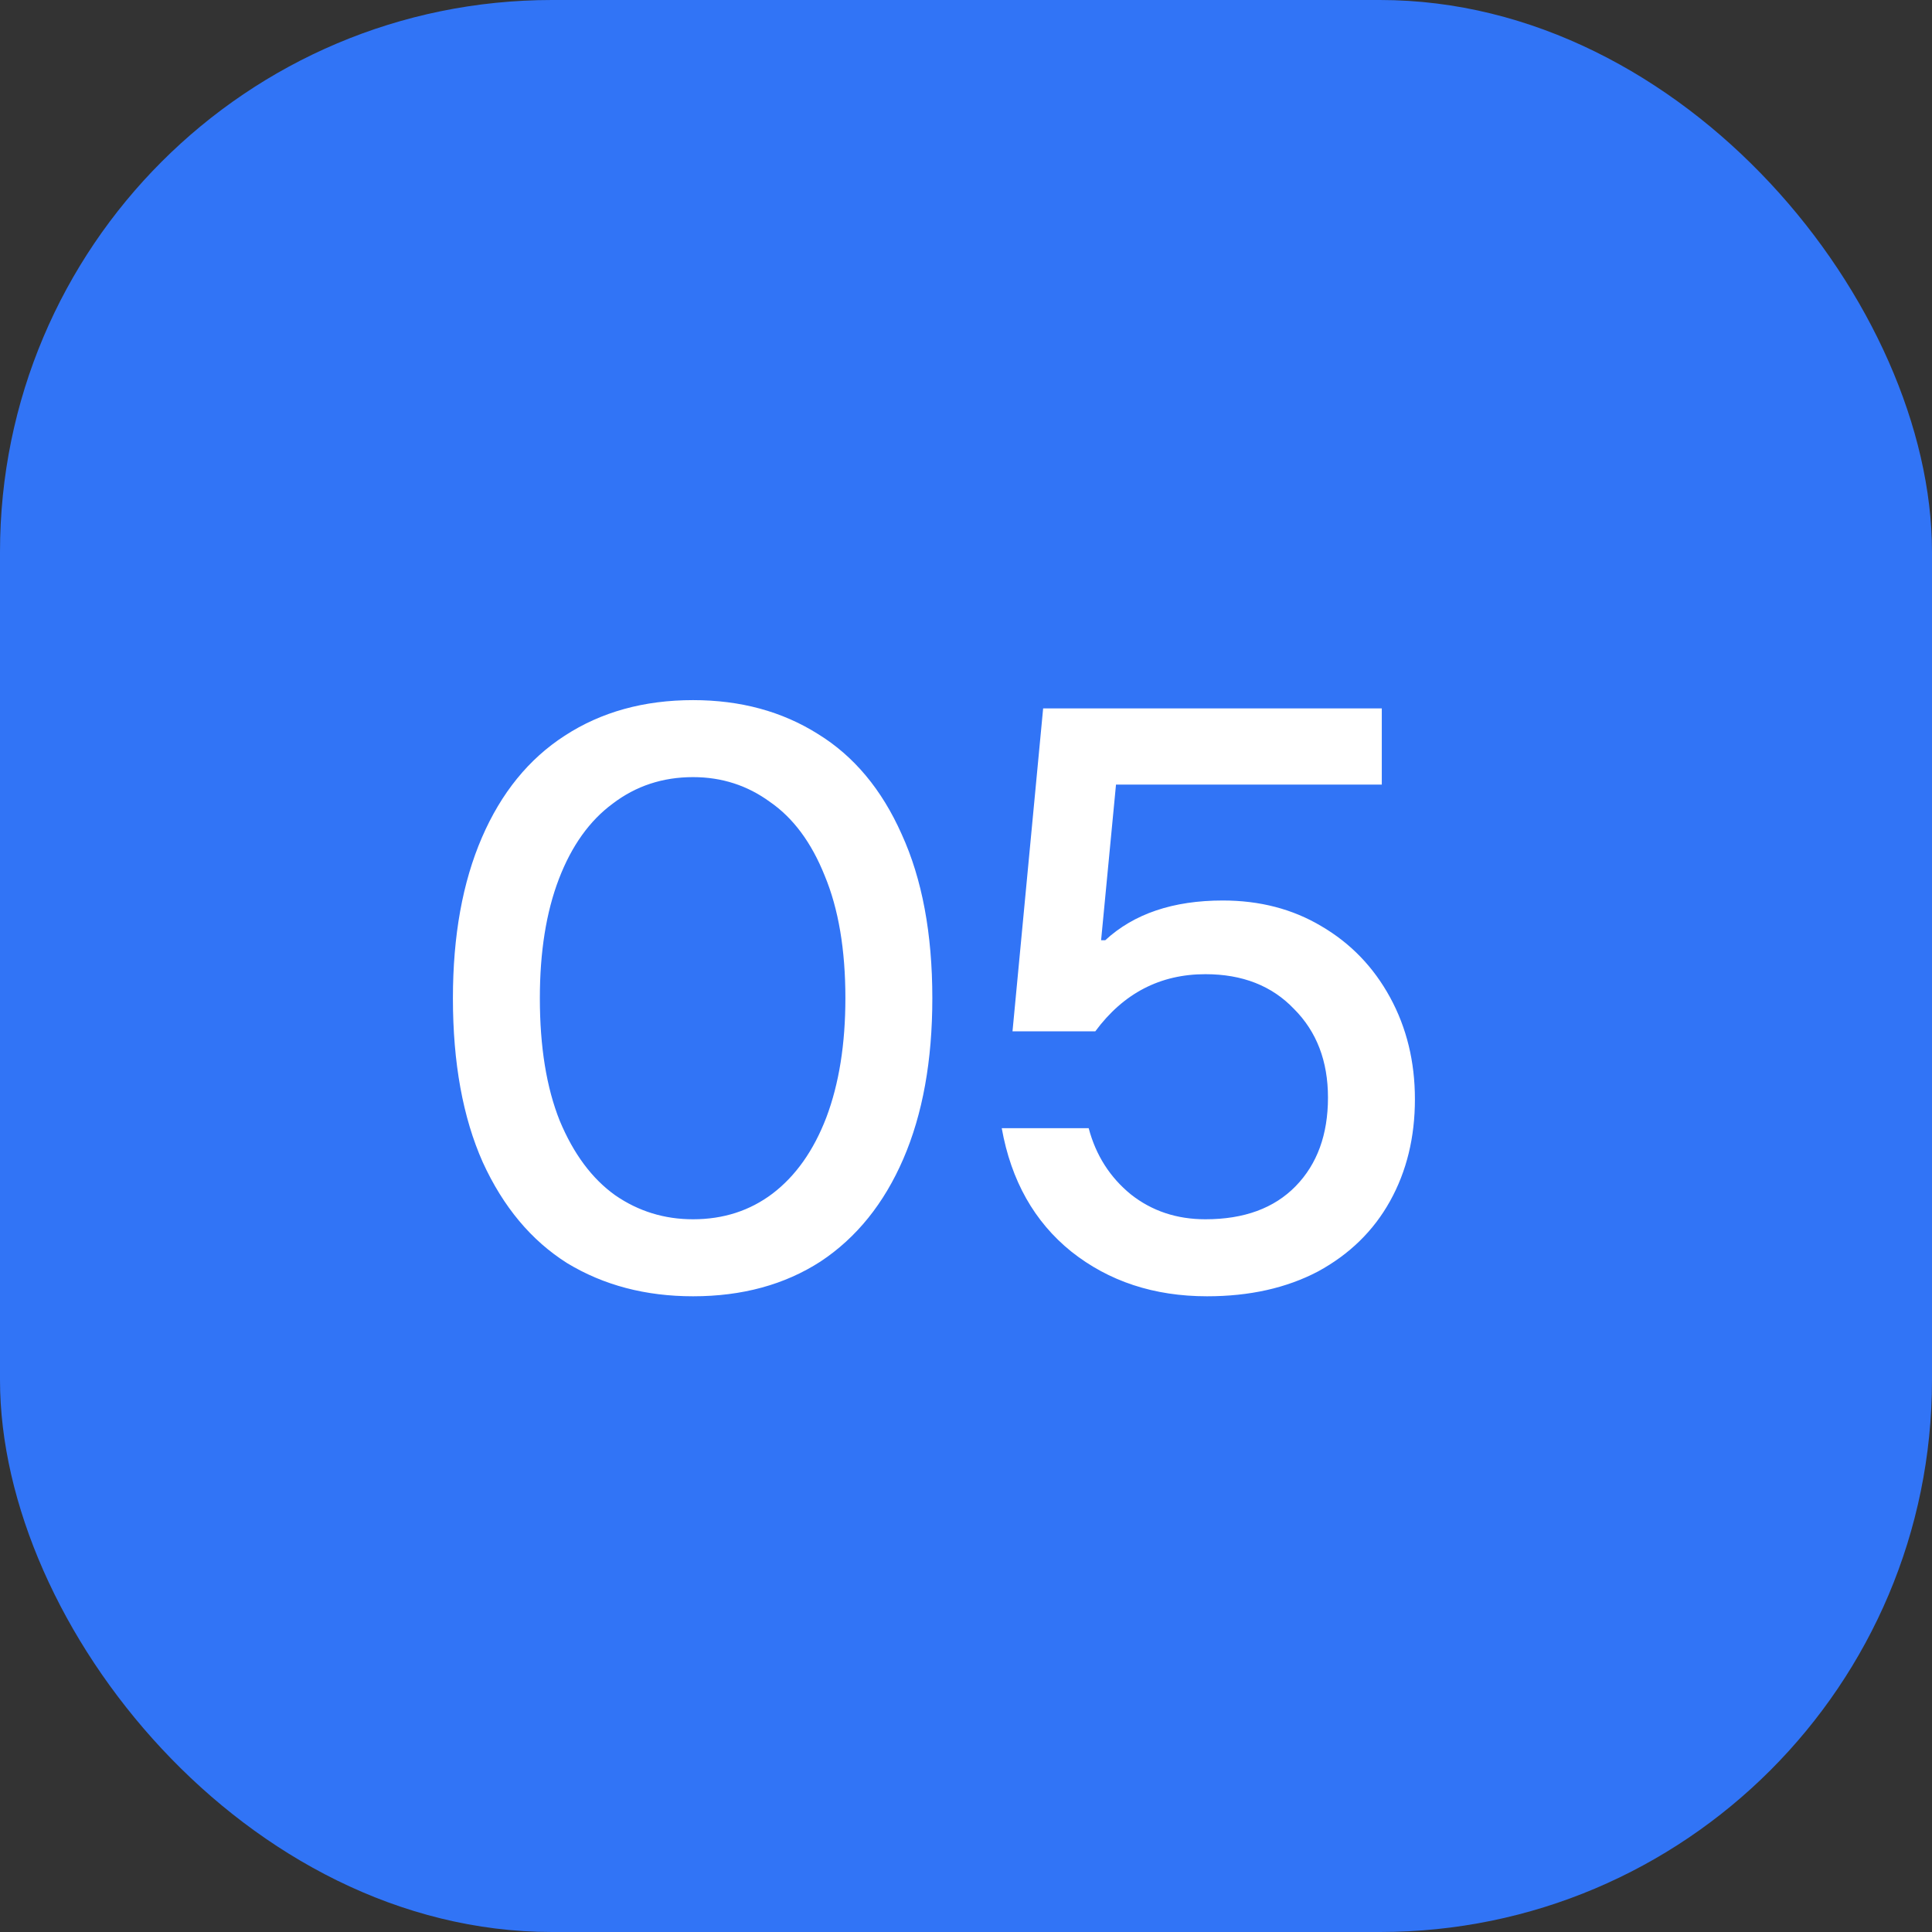 <?xml version="1.0" encoding="UTF-8"?> <svg xmlns="http://www.w3.org/2000/svg" width="42" height="42" viewBox="0 0 42 42" fill="none"><rect x="0" y="0" width="42" height="42" fill="#333333" stroke="none"/><rect width="42" height="42" rx="12" fill="#3174F6"></rect><path d="M15.066 28.18C14.034 28.18 13.122 27.94 12.33 27.46C11.55 26.968 10.938 26.236 10.494 25.264C10.062 24.292 9.846 23.104 9.846 21.7C9.846 20.344 10.056 19.18 10.476 18.208C10.896 17.236 11.496 16.498 12.276 15.994C13.068 15.478 13.998 15.22 15.066 15.22C16.098 15.22 17.004 15.466 17.784 15.958C18.564 16.438 19.17 17.164 19.602 18.136C20.046 19.108 20.268 20.296 20.268 21.7C20.268 23.056 20.058 24.22 19.638 25.192C19.218 26.164 18.618 26.908 17.838 27.424C17.058 27.928 16.134 28.18 15.066 28.18ZM15.066 26.506C15.726 26.506 16.302 26.32 16.794 25.948C17.298 25.564 17.688 25.012 17.964 24.292C18.24 23.56 18.378 22.696 18.378 21.7C18.378 20.644 18.228 19.756 17.928 19.036C17.64 18.316 17.244 17.782 16.74 17.434C16.248 17.074 15.69 16.894 15.066 16.894C14.406 16.894 13.824 17.086 13.32 17.47C12.816 17.842 12.426 18.388 12.15 19.108C11.874 19.828 11.736 20.692 11.736 21.7C11.736 22.756 11.88 23.644 12.168 24.364C12.468 25.084 12.87 25.624 13.374 25.984C13.878 26.332 14.442 26.506 15.066 26.506ZM26.241 28.18C25.089 28.18 24.105 27.856 23.289 27.208C22.485 26.56 21.981 25.666 21.777 24.526H23.667C23.823 25.114 24.129 25.594 24.585 25.966C25.041 26.326 25.581 26.506 26.205 26.506C27.045 26.506 27.699 26.266 28.167 25.786C28.635 25.306 28.869 24.664 28.869 23.86C28.869 23.068 28.623 22.426 28.131 21.934C27.651 21.43 27.009 21.178 26.205 21.178C25.221 21.178 24.423 21.592 23.811 22.42H22.011L22.677 15.4H30.039V17.056H24.261L23.937 20.44H24.027C24.651 19.864 25.503 19.576 26.583 19.576C27.387 19.576 28.101 19.762 28.725 20.134C29.361 20.506 29.859 21.022 30.219 21.682C30.579 22.342 30.759 23.08 30.759 23.896C30.759 24.724 30.579 25.462 30.219 26.11C29.859 26.758 29.337 27.268 28.653 27.64C27.969 28 27.165 28.18 26.241 28.18Z" fill="white"></path></svg> 